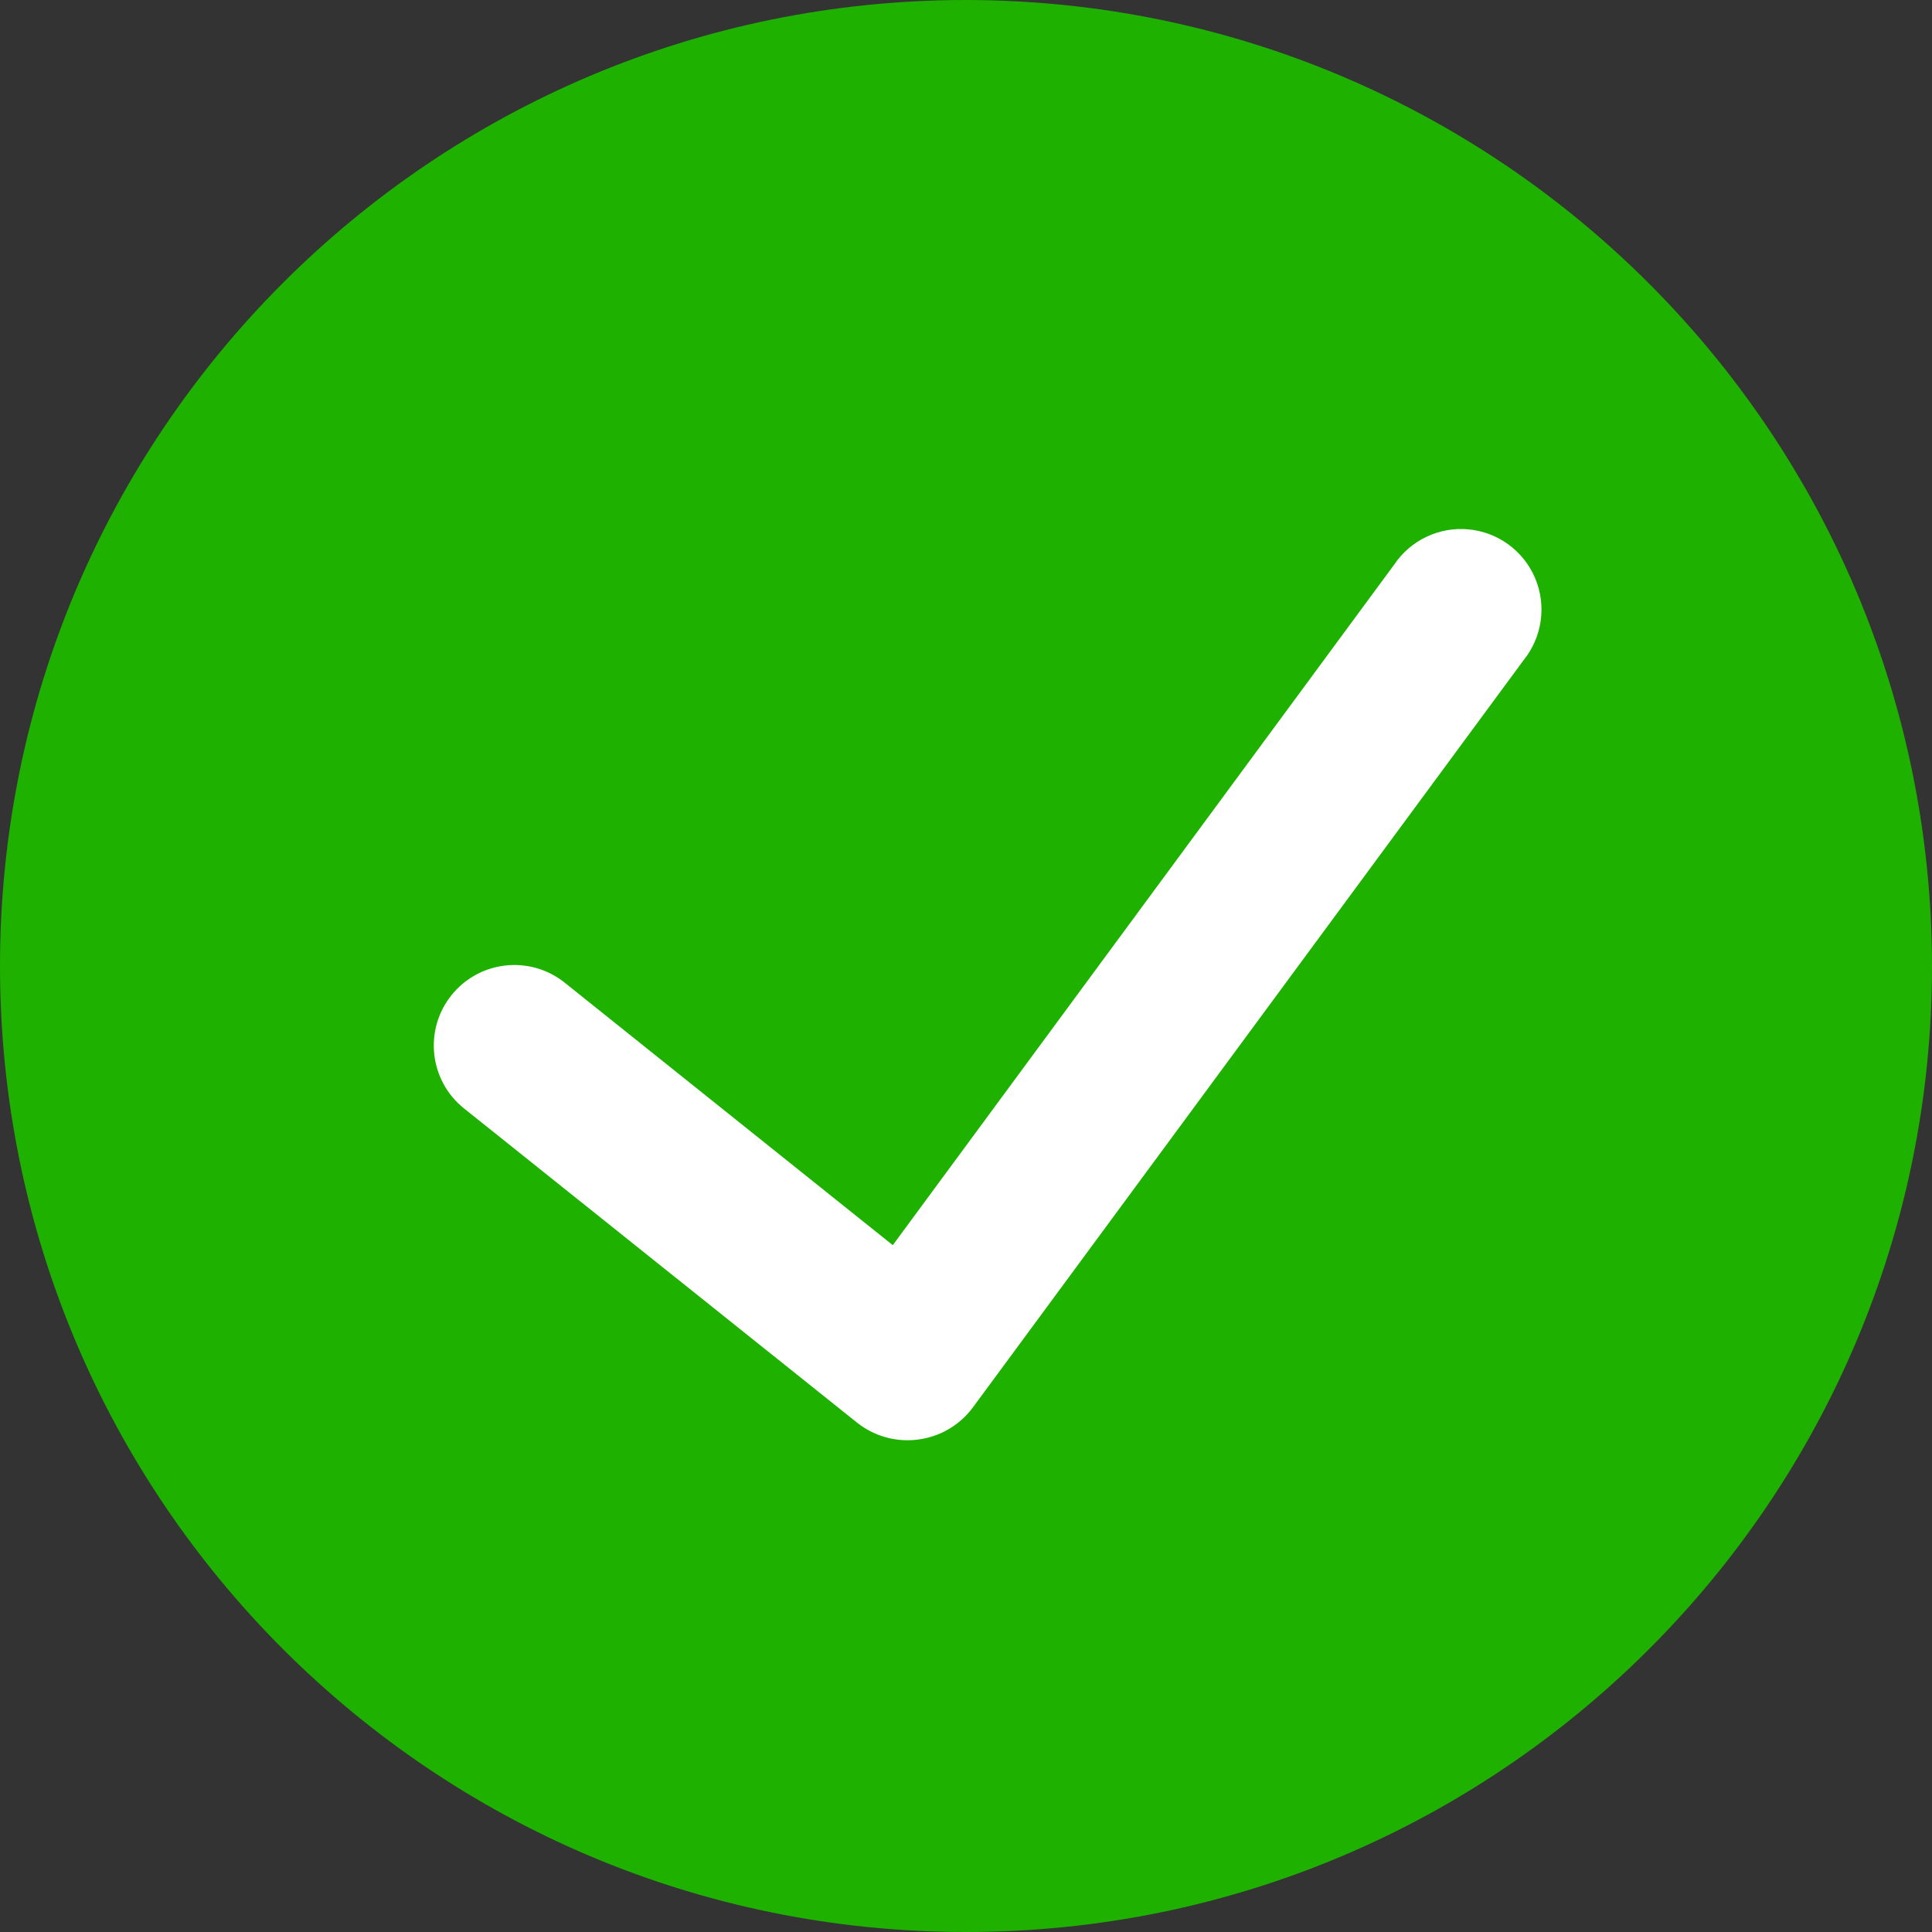 <?xml version="1.0" encoding="UTF-8"?>
<!-- Generated by Pixelmator Pro 3.2.3 -->
<svg width="20" height="20" viewBox="0 0 20 20" xmlns="http://www.w3.org/2000/svg" xmlns:xlink="http://www.w3.org/1999/xlink">
    <rect x="0" y="0" width="20" height="20" fill="#333333" stroke="none"/>
    <path id="Path" fill="#1eb100" stroke="none" d="M 10 0 C 4.477 0 0 4.477 0 10 C 0 15.523 4.477 20 10 20 C 15.523 20 20 15.523 20 10 C 19.994 4.48 15.52 0.006 10 0 Z"/>
    <path id="path1" fill="#ffffff" stroke="none" d="M 15.773 6.833 L 10.068 14.574 C 9.932 14.755 9.729 14.873 9.505 14.902 C 9.281 14.932 9.055 14.87 8.877 14.731 L 4.803 11.474 C 4.444 11.187 4.386 10.662 4.673 10.303 C 4.961 9.943 5.486 9.885 5.845 10.172 L 9.242 12.89 L 14.431 5.847 C 14.601 5.592 14.898 5.451 15.203 5.48 C 15.509 5.509 15.773 5.704 15.892 5.986 C 16.011 6.269 15.965 6.595 15.773 6.833 Z"/>
</svg>
